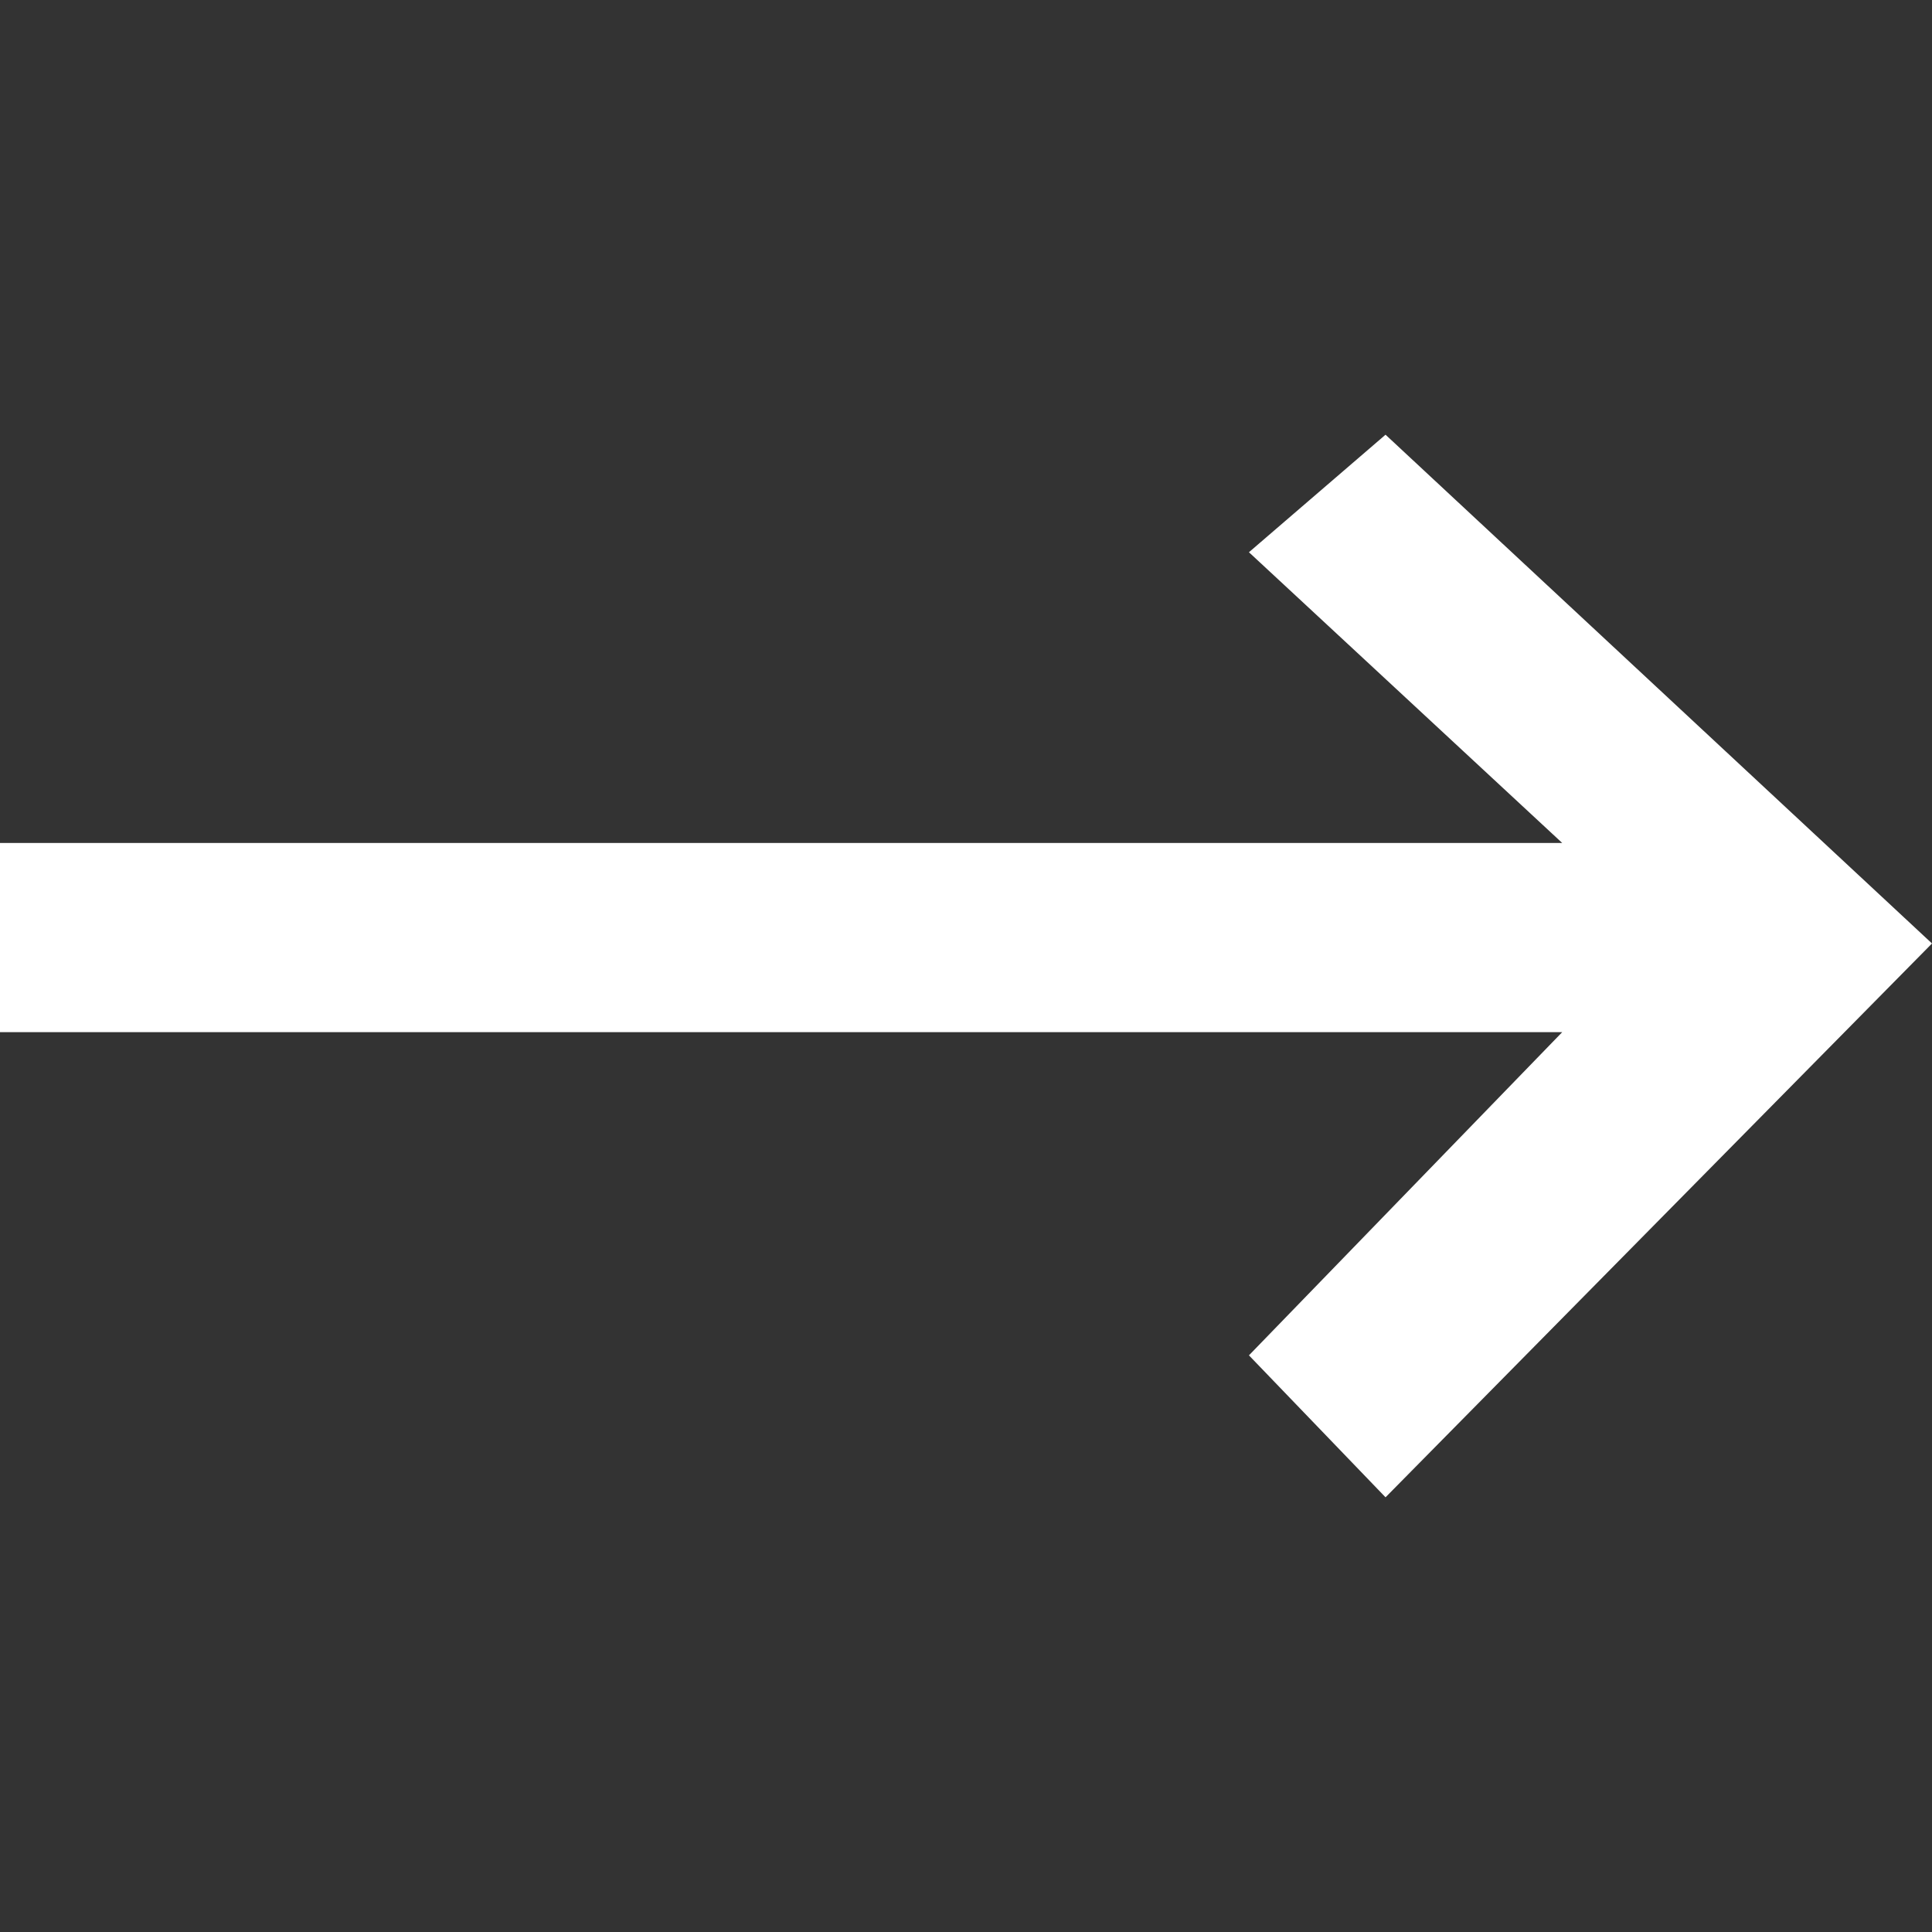<?xml version="1.0" encoding="UTF-8" standalone="no"?><!DOCTYPE svg PUBLIC "-//W3C//DTD SVG 1.1//EN" "http://www.w3.org/Graphics/SVG/1.1/DTD/svg11.dtd"><svg width="100%" height="100%" viewBox="0 0 800 800" version="1.1" xmlns="http://www.w3.org/2000/svg" xmlns:xlink="http://www.w3.org/1999/xlink" xml:space="preserve" xmlns:serif="http://www.serif.com/" style="fill-rule:evenodd;clip-rule:evenodd;stroke-linejoin:round;stroke-miterlimit:2;"><rect x="0" y="0" width="800" height="800" fill="#333333" stroke="none"/><g id="Page-1"><g id="Dribbble-Light-Preview"><g id="icons"><path id="arrow_right---346-" serif:id="arrow_right-[#346]" d="M800,390.673l-226.28,-210.673l-56.56,48.671l129.72,120.385l-646.88,-0l-0,78.336l646.88,0l-129.72,133.826l56.56,58.782l226.28,-229.327Z" style="fill:#fff;"/></g></g></g></svg>